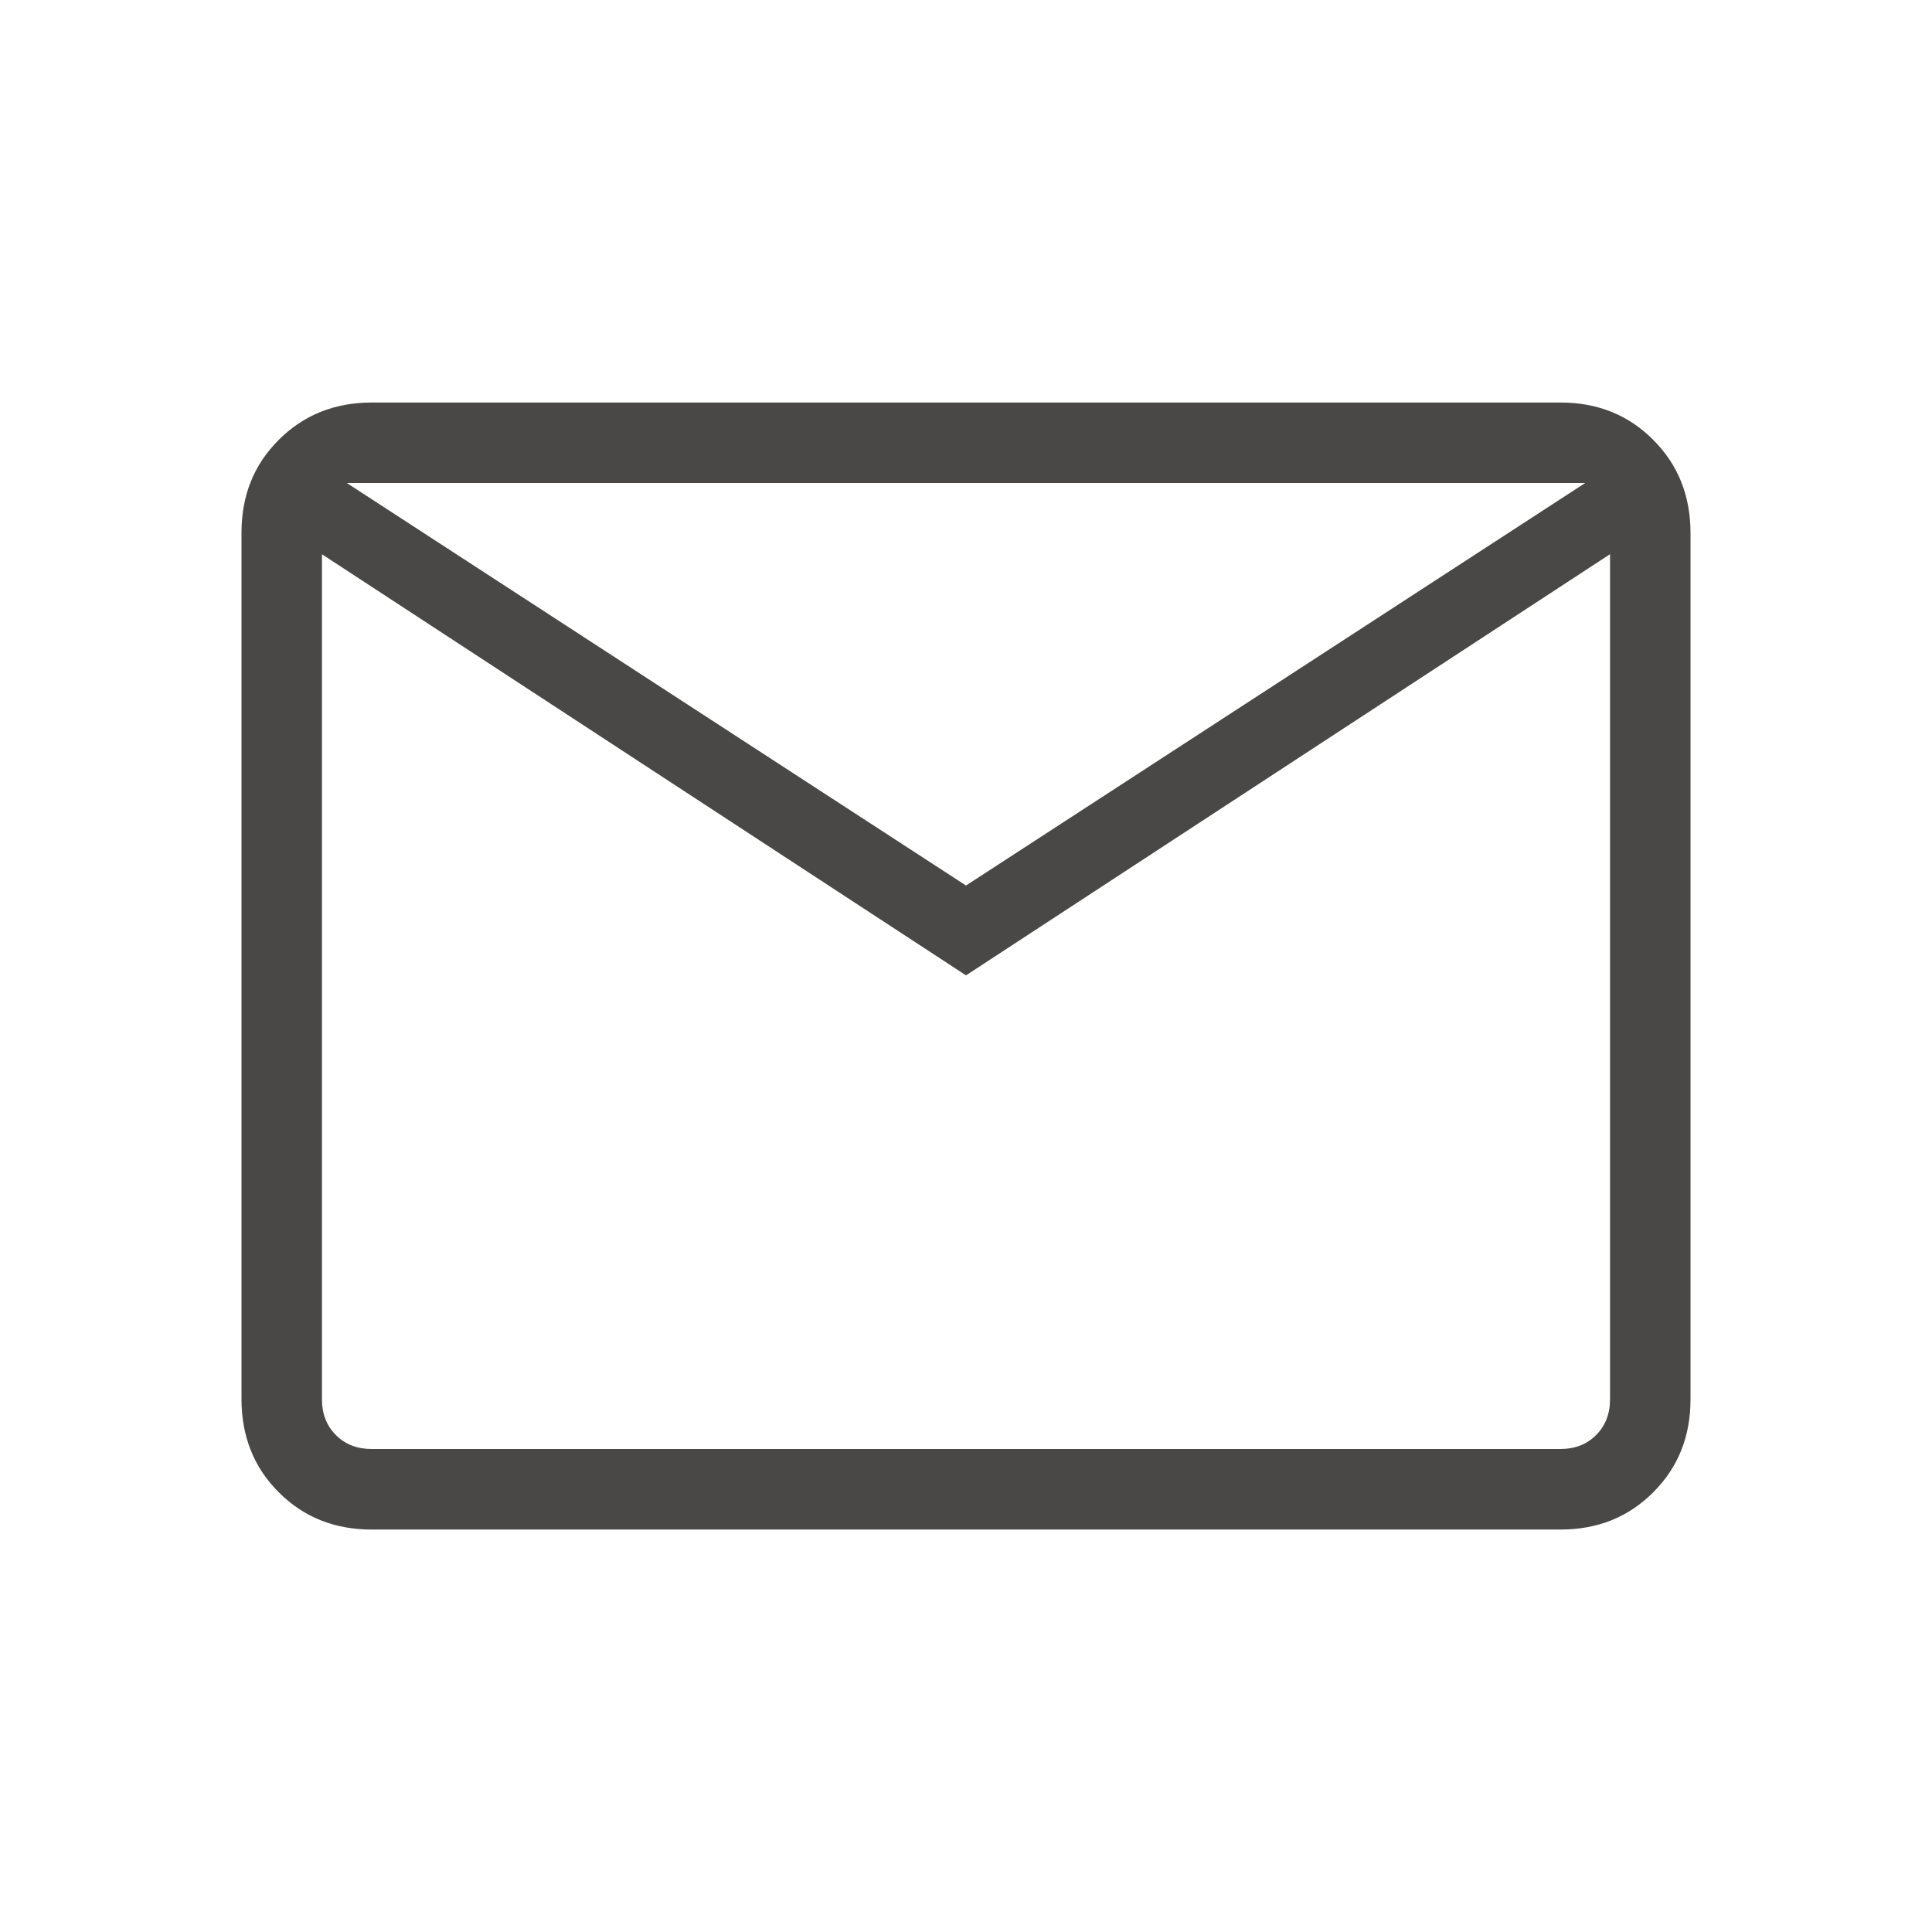<?xml version="1.0" encoding="UTF-8"?> <svg xmlns="http://www.w3.org/2000/svg" width="26" height="26" viewBox="0 0 26 26" fill="none"><path d="M5.001 20.584C4.502 20.584 4.085 20.417 3.752 20.083C3.418 19.75 3.251 19.333 3.25 18.833V7.168C3.25 6.669 3.417 6.252 3.752 5.919C4.086 5.585 4.502 5.418 5 5.417H21C21.499 5.417 21.915 5.584 22.248 5.919C22.582 6.253 22.749 6.669 22.75 7.168V18.834C22.75 19.332 22.583 19.749 22.248 20.083C21.914 20.418 21.498 20.584 21 20.584H5.001ZM13 13.126L4.333 7.459V18.834C4.333 19.028 4.396 19.188 4.521 19.313C4.646 19.438 4.806 19.5 5.001 19.5H21C21.195 19.5 21.354 19.438 21.479 19.313C21.604 19.188 21.667 19.028 21.667 18.833V7.458L13 13.126ZM13 11.917L21.333 6.5H4.667L13 11.917ZM4.333 7.459V6.5V18.834C4.333 19.028 4.396 19.188 4.521 19.313C4.646 19.438 4.806 19.5 5.001 19.5H4.333V7.459Z" fill="#494846"></path></svg> 